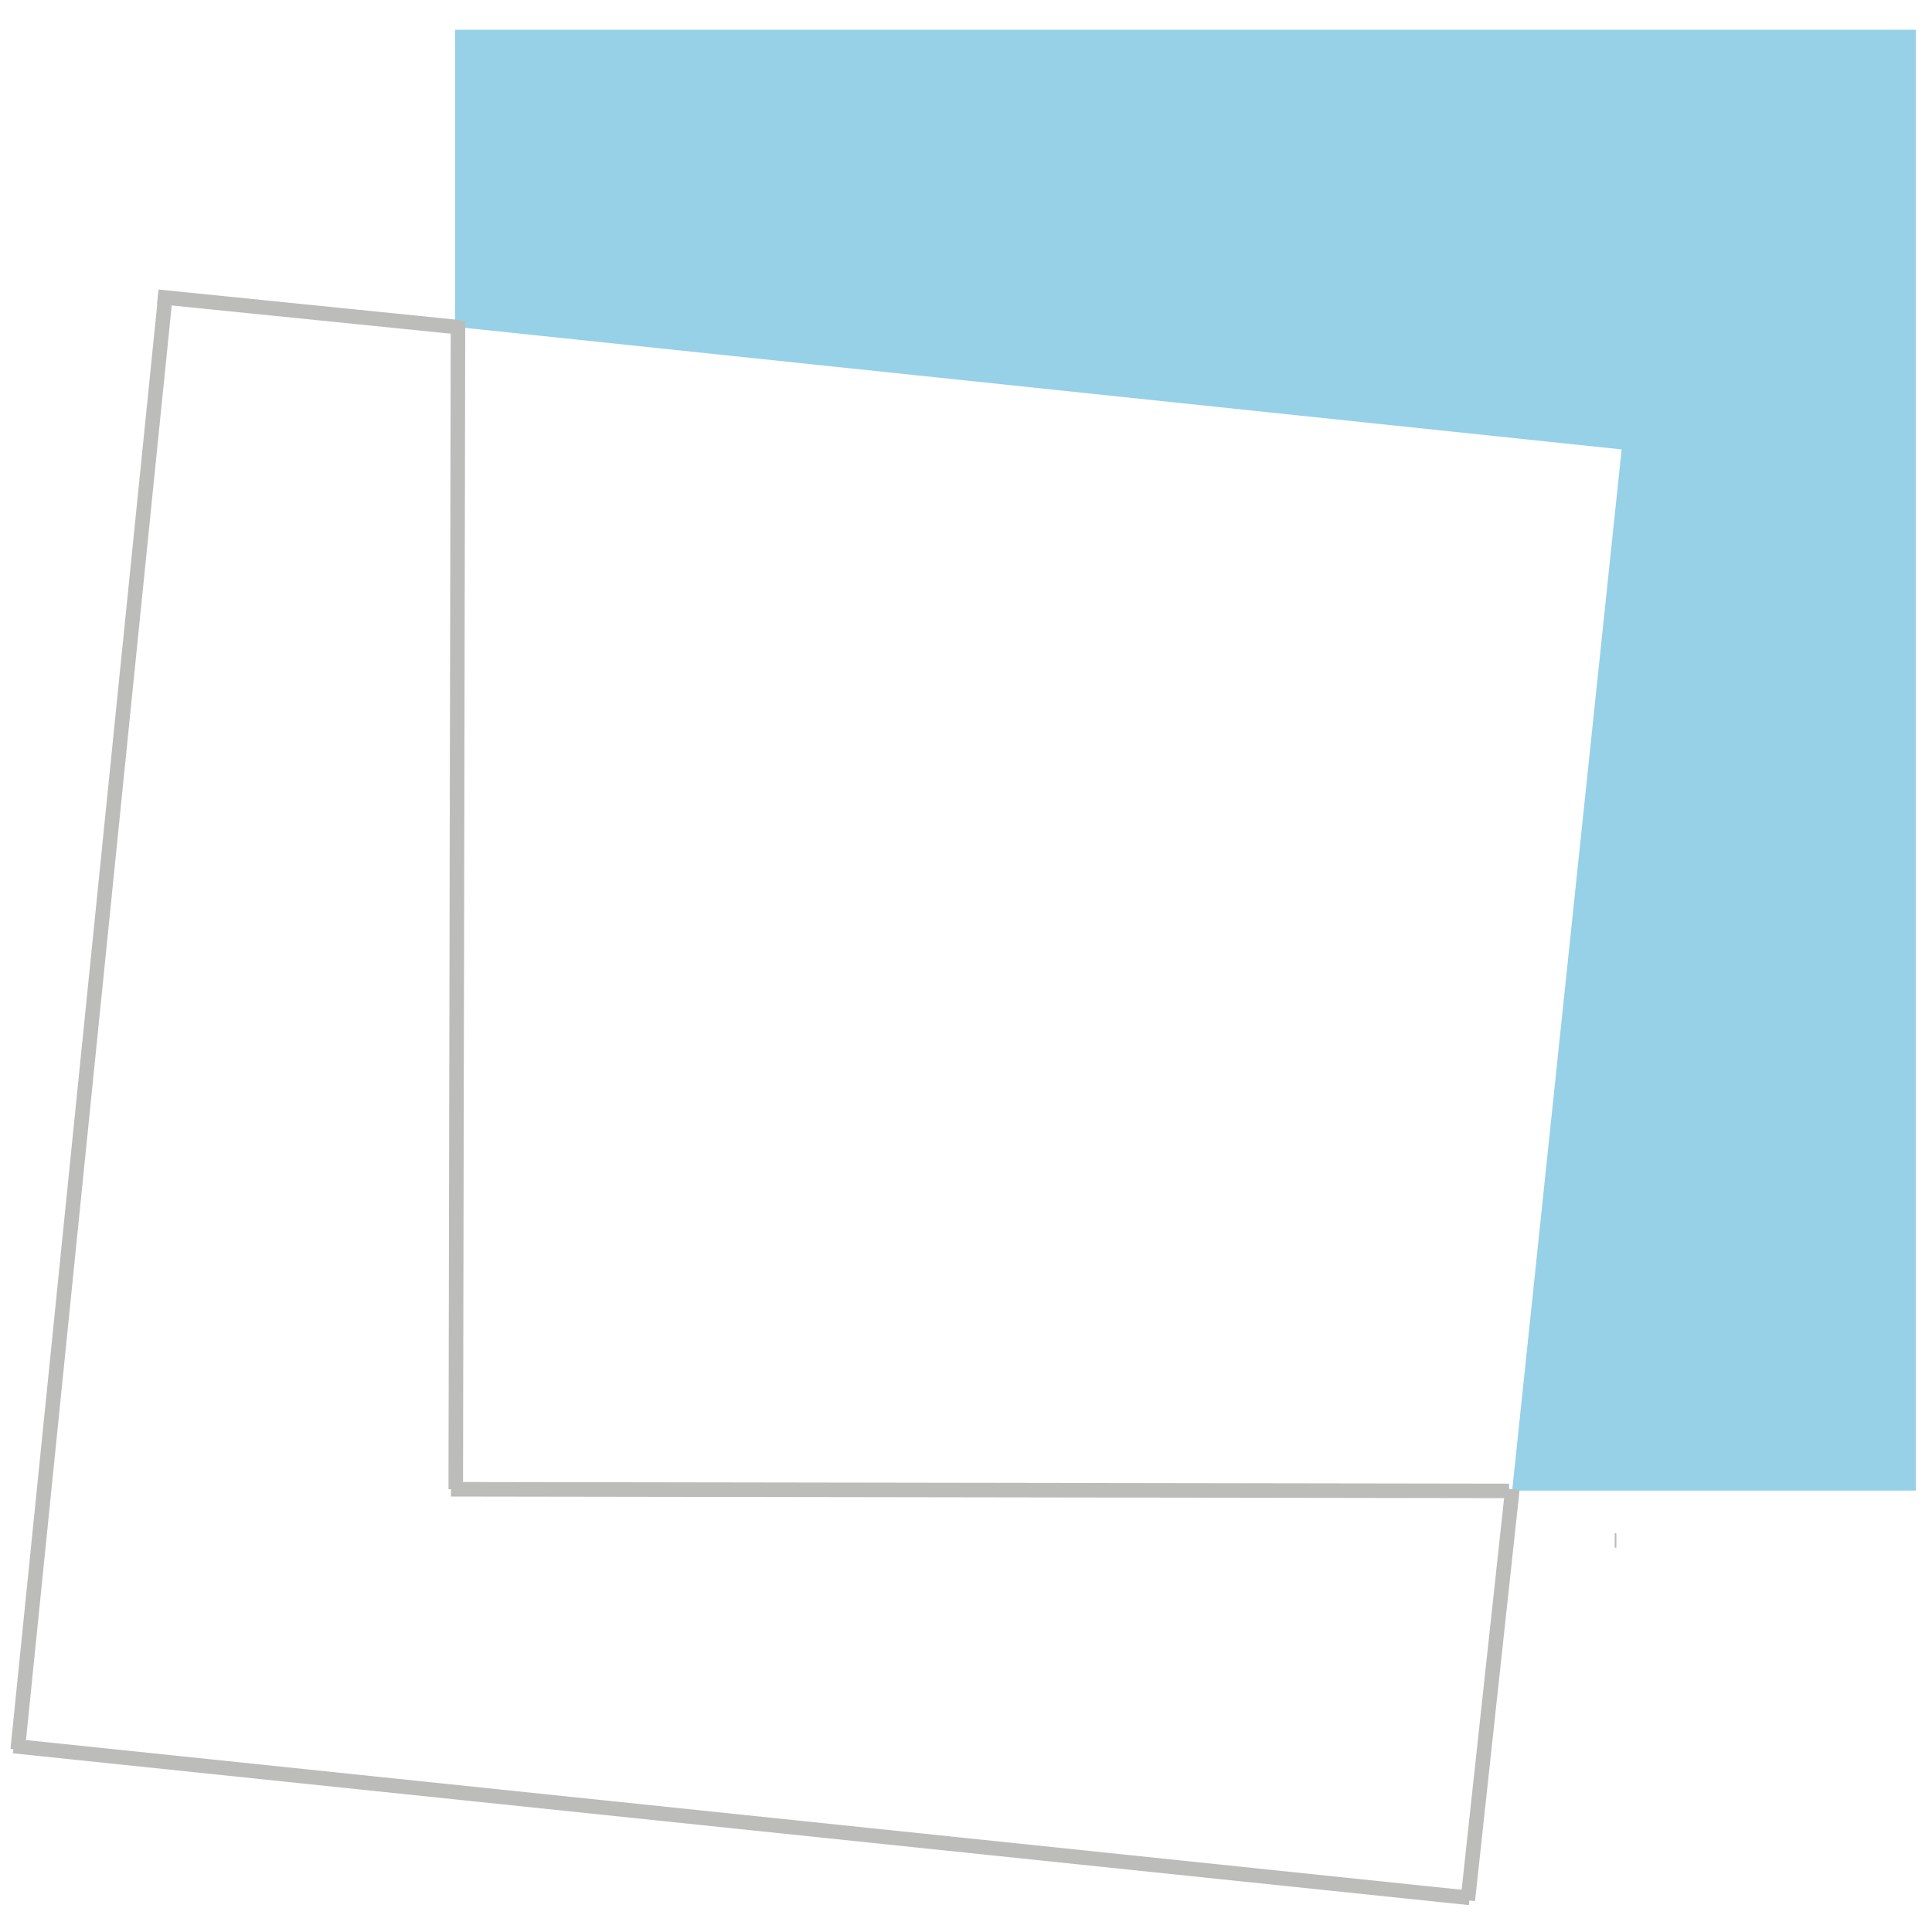 <svg width="1330" height="1330" xmlns="http://www.w3.org/2000/svg" data-name="Calque 5">
 <g>
  <title>Layer 1</title>
  <polygon fill="#96d1e8" points="1318.875,20.515 313.265,20.515 313.265,224.985 1116.335,309.385 1040.995,1026.125 1318.875,1026.125 1318.875,20.515 " class="cls-1" id="svg_2"/>
  <line stroke="#bcbcbb" id="svg_4" y2="1306.516" x2="1011.707" y1="1202.014" x1="9.41" stroke-width="10px" fill="none"/>
  <line id="svg_5" y2="1025.218" x2="1041.127" y1="1308.171" x1="1010.445" stroke-width="10px" stroke="#bcbcbb" fill="none"/>
  <line id="svg_6" y2="1060.445" x2="1112.717" y1="1060.445" x1="1111.581" stroke-width="10px" stroke="#bcbcbb" fill="none"/>
  <line id="svg_8" y2="1025.218" x2="310.449" y1="1026.354" x1="1038.854" stroke-width="10px" stroke="#bcbcbb" fill="none"/>
  <line stroke="#bcbcbb" id="svg_9" y2="1025.169" x2="313.74" y1="220.737" x1="315.279" stroke-width="10px" fill="none"/>
  <line stroke="#bcbcbb" id="svg_10" y2="225.338" x2="316.573" y1="204.285" x1="108.625" stroke-width="10px" fill="none"/>
  <line id="svg_12" y2="1204.474" x2="12.193" y1="202.719" x1="113.948" stroke-width="10px" stroke="#bcbcbb" fill="none"/>
 </g>

</svg>